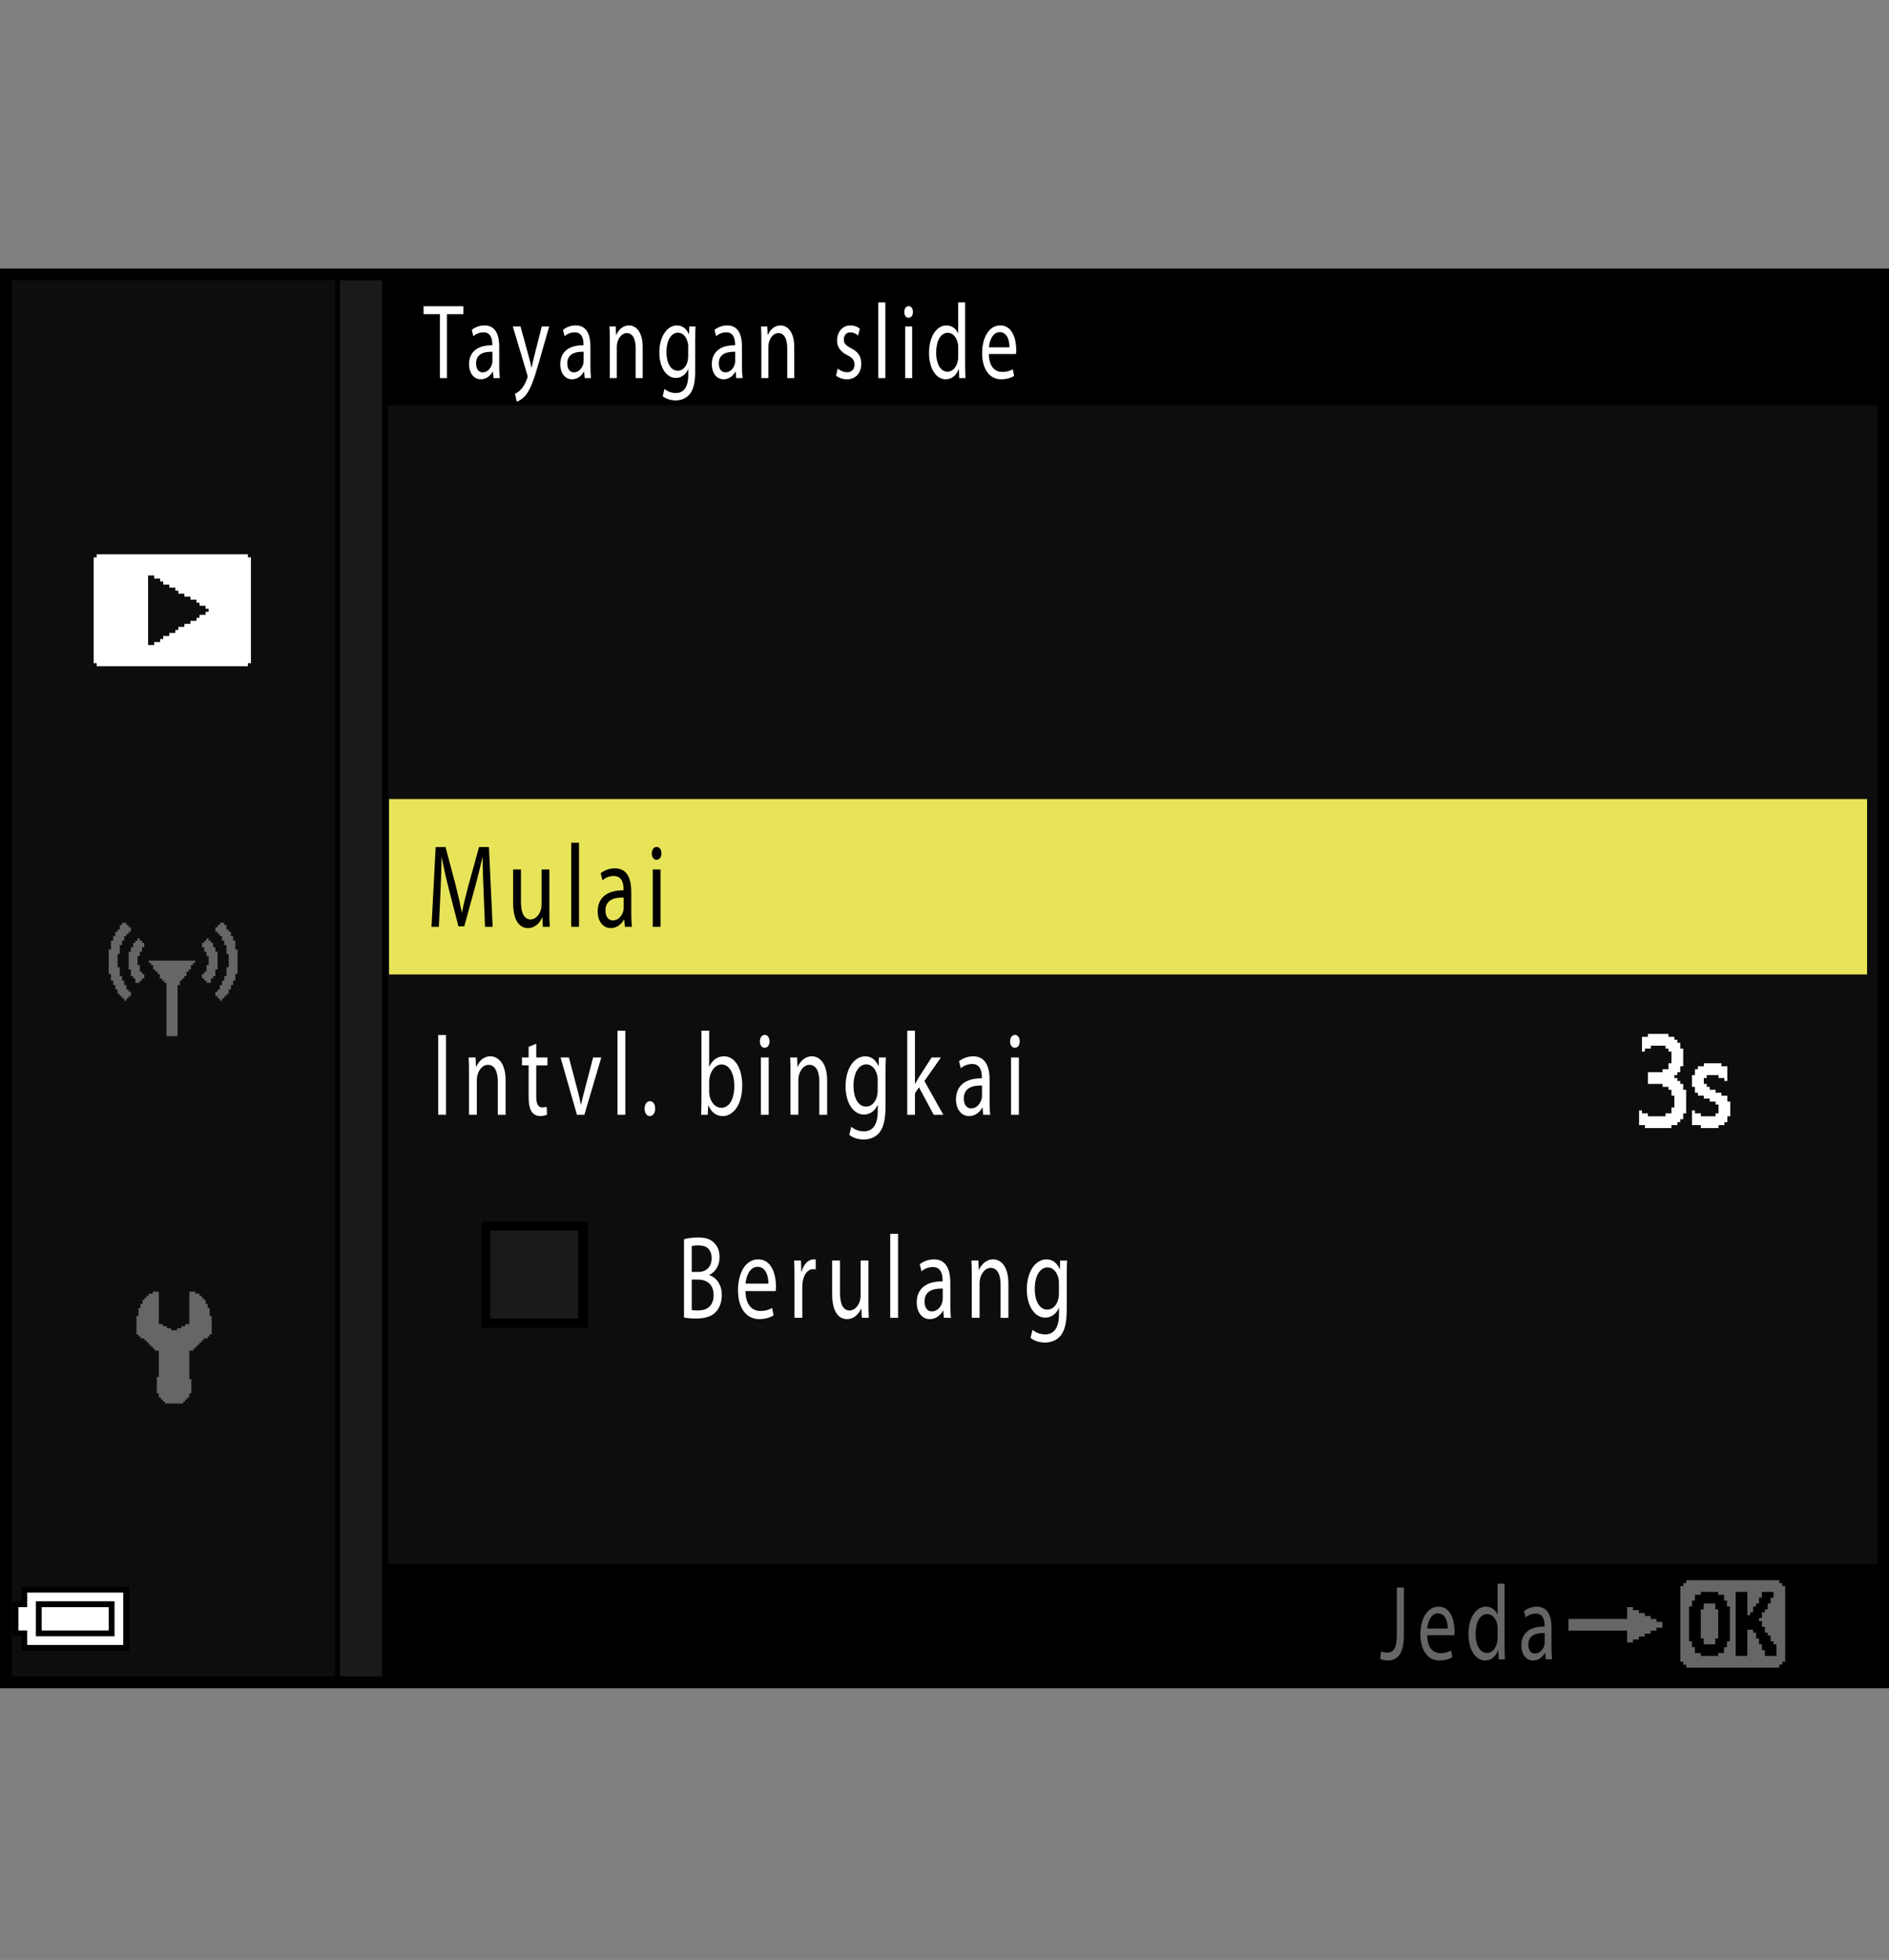 <?xml version="1.0" encoding="utf-8"?>
<!-- Generator: Adobe Illustrator 15.1.0, SVG Export Plug-In . SVG Version: 6.00 Build 0)  -->
<!DOCTYPE svg PUBLIC "-//W3C//DTD SVG 1.1//EN" "http://www.w3.org/Graphics/SVG/1.1/DTD/svg11.dtd">
<svg version="1.1" xmlns="http://www.w3.org/2000/svg" xmlns:xlink="http://www.w3.org/1999/xlink" x="0px" y="0px"
	 width="159.514px" height="165.509px" viewBox="0 0 159.514 165.509" enable-background="new 0 0 159.514 165.509"
	 xml:space="preserve">
<rect x="0" y="0" width="159.514" height="165.509" fill="#808080" stroke="none"/>
<g id="space">
	<rect fill="none" width="159.514" height="165.509"/>
</g>
<g id="back">
	<path fill="#0D0D0D" d="M0.5,23.316h158.738v119.058H0.5V23.316z"/>
	<rect x="0.523" y="23.316" width="158.738" height="10.909"/>
	<rect x="0.523" y="132.079" width="158.738" height="10.291"/>
	<polygon points="0.523,142.374 0.523,23.316 32.771,23.316 32.771,142.374 0.523,142.374 	"/>
	<polygon fill="#1A1A1A" points="0.523,142.374 0.523,23.316 32.27,23.316 32.27,142.374 0.523,142.374 	"/>
	<rect x="0.523" y="23.316" width="28.184" height="119.058"/>
	<rect x="0.523" y="23.316" fill="#0D0D0D" width="27.765" height="119.058"/>
	<rect x="32.852" y="67.476" fill="#E7E459" width="124.811" height="14.813"/>
</g>
<g id="parts">
	<g>
		<polygon points="6.351,133.991 1.802,133.991 1.802,134.608 1.802,135.222 1.433,135.222 1.063,135.222 1.063,136.698 
			1.063,138.175 1.433,138.175 1.802,138.175 1.802,138.788 1.802,139.401 6.351,139.401 10.9,139.401 10.9,136.698 10.9,133.991 
			6.351,133.991 		"/>
		<polygon fill="#FFFFFF" points="6.351,134.483 10.408,134.483 10.408,136.698 10.408,138.909 6.351,138.909 2.293,138.909 
			2.293,138.296 2.293,137.683 1.924,137.683 1.556,137.683 1.556,136.698 1.556,135.714 1.924,135.714 2.293,135.714 
			2.293,135.101 2.293,134.483 6.351,134.483 		"/>
		<polygon points="6.351,135.222 3.03,135.222 3.03,136.698 3.03,138.175 6.351,138.175 9.67,138.175 9.67,136.698 9.67,135.222 
			6.351,135.222 		"/>
		<polygon fill="#FFFFFF" points="6.351,135.714 9.178,135.714 9.178,136.698 9.178,137.683 6.351,137.683 3.522,137.683 
			3.522,136.698 3.522,135.714 6.351,135.714 		"/>
	</g>
	<g>
		<polygon fill-rule="evenodd" clip-rule="evenodd" fill="#666666" points="13.413,109.073 13.413,111.819 13.583,111.819 
			13.755,111.819 13.755,111.995 13.925,111.995 14.097,111.995 14.097,112.167 14.269,112.167 14.442,112.167 14.442,112.335 
			14.614,112.335 14.786,112.335 14.958,112.335 14.958,112.167 15.13,112.167 15.3,112.167 15.3,111.995 15.472,111.995 
			15.644,111.995 15.644,111.819 15.815,111.819 15.987,111.819 15.987,109.073 16.331,109.073 16.503,109.073 16.503,109.245 
			16.675,109.245 16.847,109.245 16.847,109.417 17.019,109.417 17.019,109.589 17.188,109.589 17.188,109.761 17.36,109.761 
			17.36,109.933 17.36,110.104 17.532,110.104 17.532,110.448 17.704,110.448 17.704,110.616 17.704,110.788 17.704,110.96 
			17.704,111.132 17.876,111.132 17.876,111.819 17.876,112.335 17.876,112.507 17.876,112.679 17.704,112.679 17.704,112.851 
			17.532,112.851 17.532,113.022 17.36,113.022 17.188,113.022 17.188,113.194 17.019,113.194 17.019,113.366 16.847,113.366 
			16.847,113.538 16.675,113.538 16.675,113.71 16.503,113.71 16.503,113.882 16.331,113.882 16.331,114.054 16.159,114.054 
			15.987,114.054 15.987,115.257 15.987,115.772 15.987,116.112 15.987,116.284 15.987,116.456 16.159,116.456 16.159,116.628 
			16.159,117.315 16.159,117.487 16.159,117.659 15.987,117.659 15.987,117.831 15.987,118.003 15.815,118.003 15.815,118.175 
			15.644,118.175 15.644,118.347 15.472,118.347 15.472,118.519 15.3,118.519 14.786,118.519 14.097,118.519 13.925,118.519 
			13.925,118.347 13.755,118.347 13.755,118.175 13.583,118.175 13.583,118.003 13.413,118.003 13.413,117.831 13.413,117.659 
			13.239,117.659 13.239,117.487 13.239,117.315 13.239,116.8 13.239,116.284 13.413,116.284 13.413,116.112 13.413,115.94 
			13.413,115.772 13.413,115.597 13.413,115.257 13.413,114.741 13.413,114.397 13.413,114.054 13.239,114.054 13.069,114.054 
			13.069,113.882 12.897,113.882 12.897,113.71 12.726,113.71 12.726,113.538 12.554,113.538 12.554,113.366 12.382,113.366 
			12.382,113.194 12.21,113.194 12.21,113.022 12.038,113.022 11.866,113.022 11.866,112.851 11.694,112.851 11.694,112.679 
			11.522,112.679 11.522,112.507 11.522,112.335 11.522,111.819 11.522,111.304 11.522,111.132 11.694,111.132 11.694,110.96 
			11.694,110.788 11.694,110.616 11.694,110.448 11.866,110.448 11.866,110.272 11.866,110.104 12.038,110.104 12.038,109.933 
			12.038,109.761 12.21,109.761 12.21,109.589 12.382,109.589 12.382,109.417 12.554,109.417 12.554,109.245 12.726,109.245 
			12.897,109.245 12.897,109.073 13.069,109.073 13.239,109.073 13.413,109.073 		"/>
	</g>
	<g>
		<polygon fill-rule="evenodd" clip-rule="evenodd" fill="#666666" points="10.304,77.928 10.491,77.928 10.679,77.928 
			10.679,78.117 10.866,78.117 10.866,78.305 11.054,78.305 11.054,78.492 11.054,78.68 10.866,78.68 10.866,78.867 10.679,78.867 
			10.679,79.051 10.491,79.051 10.491,79.242 10.491,79.43 10.304,79.43 10.304,79.805 10.116,79.805 10.116,79.992 10.116,80.555 
			9.929,80.555 9.929,80.742 9.929,80.93 9.929,81.121 9.929,81.68 10.116,81.68 10.116,81.869 10.116,82.055 10.116,82.246 
			10.116,82.432 10.304,82.432 10.304,82.621 10.304,82.807 10.491,82.807 10.491,82.995 10.491,83.183 10.679,83.183 10.679,83.37 
			10.679,83.558 10.866,83.558 10.866,83.745 11.054,83.745 11.054,84.12 10.866,84.12 10.866,84.308 10.679,84.308 10.679,84.499 
			10.491,84.499 10.491,84.308 10.304,84.308 10.304,84.12 10.116,84.12 10.116,83.933 9.929,83.933 9.929,83.745 9.929,83.558 
			9.741,83.558 9.741,83.183 9.554,83.183 9.554,82.995 9.554,82.807 9.366,82.807 9.366,82.621 9.366,82.432 9.366,82.246 
			9.179,82.246 9.179,81.68 9.179,81.307 9.179,80.555 9.179,80.369 9.179,80.18 9.366,80.18 9.366,79.617 9.366,79.43 9.554,79.43 
			9.554,79.242 9.554,79.051 9.741,79.051 9.741,78.867 9.741,78.68 9.929,78.68 9.929,78.492 10.116,78.492 10.116,78.305 
			10.116,78.117 10.304,78.117 10.304,77.928 		"/>
		<polygon fill-rule="evenodd" clip-rule="evenodd" fill="#666666" points="11.993,79.617 12.181,79.617 12.181,79.805 
			12.181,79.992 11.993,79.992 11.993,80.18 11.993,80.369 11.806,80.369 11.806,80.555 11.806,80.742 11.616,80.742 11.616,80.93 
			11.616,81.121 11.616,81.307 11.616,81.492 11.806,81.492 11.806,81.68 11.806,81.869 11.806,82.055 11.993,82.055 11.993,82.246 
			12.181,82.246 12.181,82.432 12.181,82.621 11.993,82.621 11.993,82.807 11.806,82.807 11.806,82.995 11.616,82.995 
			11.429,82.995 11.429,82.807 11.429,82.621 11.243,82.621 11.243,82.432 11.054,82.432 11.054,82.246 11.054,82.055 
			11.054,81.869 10.866,81.869 10.866,81.68 10.866,81.121 10.866,80.555 10.866,80.369 11.054,80.369 11.054,80.18 11.054,79.992 
			11.243,79.992 11.243,79.805 11.243,79.617 11.429,79.617 11.429,79.43 11.616,79.43 11.616,79.242 11.806,79.242 11.806,79.43 
			11.993,79.43 11.993,79.617 		"/>
		<polygon fill-rule="evenodd" clip-rule="evenodd" fill="#666666" points="12.743,81.121 13.306,81.121 13.683,81.121 
			14.245,81.121 14.62,81.121 15.183,81.121 15.558,81.121 16.122,81.121 16.31,81.121 16.495,81.121 16.495,81.307 16.31,81.307 
			16.31,81.492 16.122,81.492 16.122,81.68 16.122,81.869 15.933,81.869 15.933,82.055 15.745,82.055 15.745,82.246 15.745,82.432 
			15.558,82.432 15.558,82.621 15.372,82.621 15.372,82.807 15.183,82.807 15.183,82.995 15.183,83.183 14.995,83.183 14.995,83.37 
			14.995,83.558 14.995,83.745 14.995,83.933 14.995,84.499 14.995,85.058 14.995,85.62 14.995,86.183 14.995,86.749 14.995,87.124 
			14.995,87.312 14.995,87.499 14.808,87.499 14.245,87.499 14.058,87.499 14.058,87.312 14.058,87.124 14.058,86.937 
			14.058,86.749 14.058,86.183 14.058,85.62 14.058,85.058 14.058,84.499 14.058,83.933 14.058,83.37 14.058,83.183 14.058,82.995 
			13.87,82.995 13.87,82.807 13.683,82.807 13.683,82.621 13.495,82.621 13.495,82.432 13.495,82.246 13.306,82.246 13.306,82.055 
			13.12,82.055 13.12,81.869 12.933,81.869 12.933,81.68 12.933,81.492 12.743,81.492 12.743,81.307 12.558,81.307 12.558,81.121 
			12.743,81.121 		"/>
		<polygon fill-rule="evenodd" clip-rule="evenodd" fill="#666666" points="18.937,77.928 18.749,77.928 18.562,77.928 
			18.562,78.117 18.374,78.117 18.374,78.305 18.187,78.305 18.187,78.492 18.187,78.68 18.374,78.68 18.374,78.867 18.562,78.867 
			18.562,79.051 18.749,79.051 18.749,79.242 18.749,79.43 18.937,79.43 18.937,79.805 19.124,79.805 19.124,79.992 19.124,80.555 
			19.312,80.555 19.312,80.742 19.312,80.93 19.312,81.121 19.312,81.68 19.124,81.68 19.124,81.869 19.124,82.055 19.124,82.246 
			19.124,82.432 18.937,82.432 18.937,82.621 18.937,82.807 18.749,82.807 18.749,82.995 18.749,83.183 18.562,83.183 18.562,83.37 
			18.562,83.558 18.374,83.558 18.374,83.745 18.187,83.745 18.187,84.12 18.374,84.12 18.374,84.308 18.562,84.308 18.562,84.499 
			18.749,84.499 18.749,84.308 18.937,84.308 18.937,84.12 19.124,84.12 19.124,83.933 19.312,83.933 19.312,83.745 19.312,83.558 
			19.499,83.558 19.499,83.183 19.687,83.183 19.687,82.995 19.687,82.807 19.874,82.807 19.874,82.621 19.874,82.432 
			19.874,82.246 20.062,82.246 20.062,81.68 20.062,81.307 20.062,80.555 20.062,80.369 20.062,80.18 19.874,80.18 19.874,79.617 
			19.874,79.43 19.687,79.43 19.687,79.242 19.687,79.051 19.499,79.051 19.499,78.867 19.499,78.68 19.312,78.68 19.312,78.492 
			19.124,78.492 19.124,78.305 19.124,78.117 18.937,78.117 18.937,77.928 		"/>
		<polygon fill-rule="evenodd" clip-rule="evenodd" fill="#666666" points="17.249,79.617 17.058,79.617 17.058,79.805 
			17.058,79.992 17.249,79.992 17.249,80.18 17.249,80.369 17.435,80.369 17.435,80.555 17.435,80.742 17.624,80.742 17.624,80.93 
			17.624,81.121 17.624,81.307 17.624,81.492 17.435,81.492 17.435,81.68 17.435,81.869 17.435,82.055 17.249,82.055 17.249,82.246 
			17.058,82.246 17.058,82.432 17.058,82.621 17.249,82.621 17.249,82.807 17.435,82.807 17.435,82.995 17.624,82.995 17.81,82.995 
			17.81,82.807 17.81,82.621 17.999,82.621 17.999,82.432 18.187,82.432 18.187,82.246 18.187,82.055 18.187,81.869 18.374,81.869 
			18.374,81.68 18.374,81.121 18.374,80.555 18.374,80.369 18.187,80.369 18.187,80.18 18.187,79.992 17.999,79.992 17.999,79.805 
			17.999,79.617 17.81,79.617 17.81,79.43 17.624,79.43 17.624,79.242 17.435,79.242 17.435,79.43 17.249,79.43 17.249,79.617 		"/>
	</g>
	<g>
		<path fill-rule="evenodd" clip-rule="evenodd" fill="#FFFFFF" d="M21.189,47.063v2.301v3.063v0.512v1.023v0.766v0.51v0.256v0.256
			v0.256h-0.255v0.254h-0.256h-0.255h-0.256h-0.766H18.38h-0.766h-1.022h-0.766h-1.533h-1.787h-0.767h-0.767H9.951H9.185H8.674
			H8.419H8.163v-0.254H7.908v-0.256v-0.256v-0.256v-0.51v-1.023v-1.02v-2.043v-1.023v-1.021v-1.533h0.255V46.81h1.021h0.767h1.532
			h1.788h0.767h0.767h1.021h0.766h0.767h0.767h1.021h0.767h1.021v0.254H21.189L21.189,47.063z M12.506,49.364v2.297v0.512v0.766
			v0.512v1.021h0.511v-0.256h0.511v-0.254h0.255v-0.258h0.511V53.45h0.256h0.256v-0.256h0.255v-0.256h0.256h0.255v-0.254h0.256
			h0.255v-0.258h0.256h0.255v-0.254h0.256v-0.256h0.256h0.255v-0.256h0.256v-0.254h-0.256v-0.256h-0.255h-0.256v-0.256h-0.256
			v-0.254h-0.255h-0.256v-0.258h-0.255H15.57V50.13h-0.255H15.06v-0.256h-0.255v-0.256h-0.256h-0.256v-0.254h-0.255h-0.256v-0.258
			h-0.255v-0.254h-0.256h-0.255v-0.256h-0.256h-0.255V49.364L12.506,49.364z"/>
	</g>
	<g>
		<polygon fill="#666666" points="146.32,133.442 142.389,133.442 142.389,133.565 142.389,133.688 142.264,133.688 
			142.145,133.688 142.145,133.812 142.145,133.935 142.02,133.935 141.896,133.935 141.896,137.132 141.896,140.327 
			142.02,140.327 142.145,140.327 142.145,140.45 142.145,140.573 142.264,140.573 142.389,140.573 142.389,140.696 
			142.389,140.819 146.32,140.819 150.256,140.819 150.256,140.696 150.256,140.573 150.379,140.573 150.504,140.573 
			150.504,140.45 150.504,140.327 150.623,140.327 150.748,140.327 150.748,137.132 150.748,133.935 150.623,133.935 
			150.504,133.935 150.504,133.812 150.504,133.688 150.379,133.688 150.256,133.688 150.256,133.565 150.256,133.442 
			146.32,133.442 		"/>
		<polygon points="144.354,134.429 145.094,134.429 145.094,134.55 145.094,134.673 145.338,134.673 145.586,134.673 
			145.586,134.917 145.586,135.165 145.709,135.165 145.832,135.165 145.832,135.409 145.832,135.657 145.955,135.657 
			146.076,135.657 146.076,137.132 146.076,138.604 145.955,138.604 145.832,138.604 145.832,138.853 145.832,139.099 
			145.709,139.099 145.586,139.099 145.586,139.345 145.586,139.589 145.338,139.589 145.094,139.589 145.094,139.712 
			145.094,139.833 144.354,139.833 143.619,139.833 143.619,139.712 143.619,139.589 143.371,139.589 143.127,139.589 
			143.127,139.345 143.127,139.099 143.004,139.099 142.879,139.099 142.879,138.853 142.879,138.604 142.76,138.604 
			142.631,138.604 142.631,137.132 142.631,135.657 142.76,135.657 142.879,135.657 142.879,135.409 142.879,135.165 
			143.004,135.165 143.127,135.165 143.127,134.917 143.127,134.673 143.371,134.673 143.619,134.673 143.619,134.55 
			143.619,134.429 144.354,134.429 		"/>
		<polygon points="147.063,134.429 147.549,134.429 147.549,135.409 147.549,136.394 147.674,136.394 147.795,136.394 
			147.795,136.271 147.795,136.147 147.92,136.147 148.043,136.147 148.043,135.901 148.043,135.657 148.166,135.657 
			148.287,135.657 148.287,135.53 148.287,135.409 148.41,135.409 148.535,135.409 148.535,135.165 148.535,134.917 
			148.656,134.917 148.781,134.917 148.781,134.673 148.781,134.429 149.273,134.429 149.762,134.429 149.762,134.673 
			149.762,134.917 149.643,134.917 149.518,134.917 149.518,135.165 149.518,135.409 149.396,135.409 149.273,135.409 
			149.273,135.657 149.273,135.901 149.148,135.901 149.029,135.901 149.029,136.024 149.029,136.147 148.904,136.147 
			148.781,136.147 148.781,136.394 148.781,136.638 148.656,136.638 148.535,136.638 148.535,136.761 148.535,136.886 
			148.656,136.886 148.781,136.886 148.781,137.132 148.781,137.376 148.904,137.376 149.029,137.376 149.029,137.624 
			149.029,137.868 149.148,137.868 149.273,137.868 149.273,137.991 149.273,138.114 149.396,138.114 149.518,138.114 
			149.518,138.36 149.518,138.604 149.643,138.604 149.762,138.604 149.762,138.731 149.762,138.853 149.887,138.853 
			150.012,138.853 150.012,139.345 150.012,139.833 149.518,139.833 149.029,139.833 149.029,139.589 149.029,139.345 
			148.904,139.345 148.781,139.345 148.781,139.099 148.781,138.853 148.656,138.853 148.535,138.853 148.535,138.604 
			148.535,138.36 148.41,138.36 148.287,138.36 148.287,138.114 148.287,137.868 148.166,137.868 148.043,137.868 148.043,137.745 
			148.043,137.624 147.795,137.624 147.549,137.624 147.549,138.731 147.549,139.833 147.063,139.833 146.568,139.833 
			146.568,137.132 146.568,134.429 147.063,134.429 		"/>
		<polygon fill="#666666" points="144.354,135.409 143.863,135.409 143.863,135.657 143.863,135.901 143.738,135.901 
			143.619,135.901 143.619,137.132 143.619,138.36 143.738,138.36 143.863,138.36 143.863,138.604 143.863,138.853 144.354,138.853 
			144.846,138.853 144.846,138.604 144.846,138.36 144.971,138.36 145.094,138.36 145.094,137.132 145.094,135.901 144.971,135.901 
			144.846,135.901 144.846,135.657 144.846,135.409 144.354,135.409 		"/>
	</g>
	<g>
		<polygon fill="#FFFFFF" points="140.023,87.308 139.154,87.308 139.154,87.431 139.154,87.556 138.904,87.556 138.654,87.556 
			138.654,88.175 138.654,88.798 138.781,88.798 138.904,88.798 138.904,88.673 138.904,88.548 139.154,88.548 139.402,88.548 
			139.402,88.427 139.402,88.302 140.023,88.302 140.645,88.302 140.645,88.427 140.645,88.548 140.77,88.548 140.895,88.548 
			140.895,88.673 140.895,88.798 141.018,88.798 141.143,88.798 141.143,89.294 141.143,89.79 141.018,89.79 140.895,89.79 
			140.895,90.042 140.895,90.288 140.645,90.288 140.396,90.288 140.396,90.411 140.396,90.538 139.773,90.538 139.154,90.538 
			139.154,91.034 139.154,91.532 139.773,91.532 140.396,91.532 140.396,91.655 140.396,91.78 140.645,91.78 140.895,91.78 
			140.895,91.905 140.895,92.026 141.018,92.026 141.143,92.026 141.143,92.278 141.143,92.524 141.268,92.524 141.389,92.524 
			141.389,93.022 141.389,93.521 141.268,93.521 141.143,93.521 141.143,93.769 141.143,94.017 140.895,94.017 140.645,94.017 
			140.645,94.14 140.645,94.265 139.898,94.265 139.154,94.265 139.154,94.14 139.154,94.017 138.904,94.017 138.654,94.017 
			138.654,93.894 138.654,93.769 138.531,93.769 138.41,93.769 138.41,94.388 138.41,95.011 138.654,95.011 138.904,95.011 
			138.904,95.134 138.904,95.259 140.023,95.259 141.143,95.259 141.143,95.134 141.143,95.011 141.389,95.011 141.639,95.011 
			141.639,94.886 141.639,94.761 141.762,94.761 141.887,94.761 141.887,94.638 141.887,94.513 142.012,94.513 142.137,94.513 
			142.137,94.265 142.137,94.017 142.262,94.017 142.385,94.017 142.385,93.022 142.385,92.026 142.262,92.026 142.137,92.026 
			142.137,91.78 142.137,91.532 142.012,91.532 141.887,91.532 141.887,91.407 141.887,91.282 141.762,91.282 141.639,91.282 
			141.639,91.159 141.639,91.034 141.514,91.034 141.389,91.034 141.389,90.909 141.389,90.786 141.514,90.786 141.639,90.786 
			141.639,90.661 141.639,90.538 141.762,90.538 141.887,90.538 141.887,90.288 141.887,90.042 142.012,90.042 142.137,90.042 
			142.137,89.294 142.137,88.548 142.012,88.548 141.887,88.548 141.887,88.302 141.887,88.054 141.762,88.054 141.639,88.054 
			141.639,87.929 141.639,87.804 141.514,87.804 141.389,87.804 141.389,87.681 141.389,87.556 141.143,87.556 140.895,87.556 
			140.895,87.431 140.895,87.308 140.023,87.308 		"/>
		<polygon fill="#FFFFFF" points="144.621,89.79 143.877,89.79 143.877,89.917 143.877,90.042 143.623,90.042 143.379,90.042 
			143.379,90.165 143.379,90.288 143.254,90.288 143.129,90.288 143.129,90.538 143.129,90.786 143.004,90.786 142.879,90.786 
			142.879,91.282 142.879,91.78 143.004,91.78 143.129,91.78 143.129,92.026 143.129,92.278 143.254,92.278 143.379,92.278 
			143.379,92.399 143.379,92.524 143.623,92.524 143.877,92.524 143.877,92.649 143.877,92.772 144.121,92.772 144.373,92.772 
			144.373,92.897 144.373,93.022 144.621,93.022 144.869,93.022 144.869,93.146 144.869,93.271 144.994,93.271 145.119,93.271 
			145.119,93.642 145.119,94.017 144.994,94.017 144.869,94.017 144.869,94.14 144.869,94.265 144.246,94.265 143.623,94.265 
			143.623,94.14 143.623,94.017 143.379,94.017 143.129,94.017 143.129,93.894 143.129,93.769 143.004,93.769 142.879,93.769 
			142.879,94.388 142.879,95.011 143.254,95.011 143.623,95.011 143.623,95.134 143.623,95.259 144.373,95.259 145.119,95.259 
			145.119,95.134 145.119,95.011 145.365,95.011 145.613,95.011 145.613,94.886 145.613,94.761 145.738,94.761 145.863,94.761 
			145.863,94.513 145.863,94.265 145.988,94.265 146.111,94.265 146.111,93.642 146.111,93.022 145.988,93.022 145.863,93.022 
			145.863,92.772 145.863,92.524 145.613,92.524 145.365,92.524 145.365,92.399 145.365,92.278 145.119,92.278 144.869,92.278 
			144.869,92.153 144.869,92.026 144.621,92.026 144.373,92.026 144.373,91.905 144.373,91.78 144.246,91.78 144.121,91.78 
			144.121,91.655 144.121,91.532 143.996,91.532 143.877,91.532 143.877,91.282 143.877,91.034 143.996,91.034 144.121,91.034 
			144.121,90.909 144.121,90.786 144.621,90.786 145.119,90.786 145.119,90.909 145.119,91.034 145.365,91.034 145.613,91.034 
			145.613,91.159 145.613,91.282 145.738,91.282 145.863,91.282 145.863,90.661 145.863,90.042 145.613,90.042 145.365,90.042 
			145.365,89.917 145.365,89.79 144.621,89.79 		"/>
	</g>
	<g>
		<polygon fill="#666666" points="137.648,135.716 137.402,135.716 137.402,136.212 137.402,136.708 134.922,136.708 
			132.443,136.708 132.443,137.204 132.443,137.7 134.922,137.7 137.402,137.7 137.402,138.196 137.402,138.692 137.648,138.692 
			137.896,138.692 137.896,138.567 137.896,138.444 138.146,138.444 138.395,138.444 138.395,138.319 138.395,138.196 
			138.643,138.196 138.889,138.196 138.889,138.071 138.889,137.948 139.137,137.948 139.387,137.948 139.387,137.823 
			139.387,137.7 139.635,137.7 139.881,137.7 139.881,137.575 139.881,137.452 140.129,137.452 140.379,137.452 140.379,137.204 
			140.379,136.956 140.129,136.956 139.881,136.956 139.881,136.831 139.881,136.708 139.635,136.708 139.387,136.708 
			139.387,136.585 139.387,136.46 139.137,136.46 138.889,136.46 138.889,136.337 138.889,136.212 138.643,136.212 138.395,136.212 
			138.395,136.089 138.395,135.964 138.146,135.964 137.896,135.964 137.896,135.841 137.896,135.716 137.648,135.716 		"/>
	</g>
	<g>
		<polygon points="45.158,103.175 40.683,103.175 40.683,107.644 40.683,112.12 45.158,112.12 49.632,112.12 49.632,107.644 
			49.632,103.175 45.158,103.175 		"/>
		<polygon fill="#1A1A1A" points="45.117,103.913 48.819,103.913 48.819,107.632 48.819,111.351 45.117,111.351 41.413,111.351 
			41.413,107.632 41.413,103.913 45.117,103.913 		"/>
	</g>
</g>
<g id="text">
	<g>
		<path d="M40.837,75.303c-0.038-0.939-0.083-2.079-0.083-2.908h-0.015c-0.18,0.779-0.383,1.629-0.638,2.559l-0.894,3.268h-0.496
			l-0.826-3.208c-0.24-0.959-0.436-1.819-0.578-2.619h-0.015c-0.015,0.839-0.052,1.959-0.097,2.979l-0.135,2.888h-0.623l0.353-6.736
			h0.833l0.863,3.258c0.21,0.83,0.375,1.569,0.511,2.269h0.015c0.135-0.68,0.315-1.419,0.541-2.269l0.901-3.258h0.833l0.315,6.736
			h-0.646L40.837,75.303z"/>
		<path d="M46.393,76.933c0,0.51,0.008,0.949,0.03,1.329h-0.586l-0.037-0.79h-0.015c-0.165,0.39-0.556,0.899-1.201,0.899
			c-0.571,0-1.254-0.43-1.254-2.119v-2.829h0.661v2.668c0,0.919,0.218,1.549,0.811,1.549c0.443,0,0.75-0.41,0.871-0.81
			c0.038-0.12,0.06-0.28,0.06-0.45v-2.958h0.661V76.933z"/>
		<path d="M48.234,71.166h0.661v7.096h-0.661V71.166z"/>
		<path d="M53.307,77.103c0,0.419,0.015,0.83,0.052,1.159h-0.593l-0.053-0.61h-0.022c-0.203,0.38-0.593,0.72-1.111,0.72
			c-0.736,0-1.111-0.689-1.111-1.389c0-1.169,0.781-1.809,2.185-1.799v-0.1c0-0.39-0.083-1.12-0.826-1.109
			c-0.345,0-0.698,0.13-0.954,0.36l-0.15-0.59c0.3-0.25,0.743-0.42,1.201-0.42c1.111,0,1.381,1.01,1.381,1.969V77.103z
			 M52.669,75.793c-0.721-0.02-1.539,0.15-1.539,1.089c0,0.58,0.285,0.84,0.616,0.84c0.48,0,0.788-0.4,0.893-0.81
			c0.023-0.1,0.03-0.2,0.03-0.28V75.793z"/>
		<path d="M55.855,72.065c0,0.3-0.158,0.54-0.42,0.54c-0.24,0-0.398-0.24-0.398-0.54s0.166-0.549,0.413-0.549
			C55.69,71.516,55.855,71.755,55.855,72.065z M55.119,78.262v-4.837h0.661v4.837H55.119z"/>
	</g>
	<g>
		<path fill="#FFFFFF" d="M37.149,26.528h-1.383v-0.667h3.366v0.667h-1.39v5.401h-0.593V26.528z"/>
		<path fill="#FFFFFF" d="M42.156,30.885c0,0.378,0.013,0.748,0.047,1.044H41.67l-0.047-0.549h-0.02
			c-0.182,0.342-0.533,0.648-0.998,0.648c-0.661,0-0.999-0.621-0.999-1.251c0-1.053,0.702-1.629,1.963-1.621v-0.09
			c0-0.351-0.074-1.008-0.742-1c-0.31,0-0.627,0.117-0.856,0.324l-0.135-0.531c0.27-0.225,0.668-0.378,1.079-0.378
			c0.998,0,1.241,0.909,1.241,1.773V30.885z M41.583,29.706c-0.647-0.018-1.383,0.135-1.383,0.981c0,0.522,0.256,0.756,0.553,0.756
			c0.432,0,0.708-0.36,0.802-0.729c0.021-0.09,0.027-0.18,0.027-0.252V29.706z"/>
		<path fill="#FFFFFF" d="M43.954,27.572l0.708,2.575c0.081,0.288,0.162,0.63,0.216,0.892h0.013c0.061-0.261,0.128-0.594,0.209-0.91
			l0.647-2.557h0.627l-0.89,3.106c-0.425,1.495-0.715,2.251-1.12,2.728c-0.297,0.333-0.58,0.468-0.729,0.504l-0.148-0.657
			c0.148-0.063,0.344-0.189,0.52-0.387c0.162-0.171,0.357-0.478,0.499-0.882c0.027-0.081,0.047-0.144,0.047-0.189
			c0-0.045-0.014-0.108-0.047-0.207l-1.201-4.015H43.954z"/>
		<path fill="#FFFFFF" d="M49.858,30.885c0,0.378,0.013,0.748,0.047,1.044h-0.533l-0.047-0.549h-0.02
			c-0.182,0.342-0.533,0.648-0.998,0.648c-0.661,0-0.999-0.621-0.999-1.251c0-1.053,0.702-1.629,1.963-1.621v-0.09
			c0-0.351-0.074-1.008-0.742-1c-0.31,0-0.627,0.117-0.856,0.324l-0.135-0.531c0.27-0.225,0.668-0.378,1.079-0.378
			c0.998,0,1.241,0.909,1.241,1.773V30.885z M49.285,29.706c-0.647-0.018-1.383,0.135-1.383,0.981c0,0.522,0.256,0.756,0.553,0.756
			c0.432,0,0.708-0.36,0.802-0.729c0.021-0.09,0.027-0.18,0.027-0.252V29.706z"/>
		<path fill="#FFFFFF" d="M51.493,28.752c0-0.459-0.007-0.819-0.027-1.18h0.526l0.034,0.72h0.013c0.162-0.405,0.54-0.81,1.079-0.81
			c0.452,0,1.153,0.36,1.153,1.854v2.593h-0.593v-2.512c0-0.702-0.196-1.288-0.755-1.288c-0.385,0-0.688,0.369-0.796,0.811
			c-0.027,0.099-0.041,0.234-0.041,0.369v2.62h-0.594V28.752z"/>
		<path fill="#FFFFFF" d="M58.707,31.291c0,1.008-0.155,1.611-0.465,1.999c-0.324,0.387-0.783,0.522-1.194,0.522
			c-0.391,0-0.823-0.126-1.086-0.36l0.148-0.612c0.216,0.189,0.553,0.351,0.958,0.351c0.607,0,1.052-0.423,1.052-1.53v-0.477h-0.014
			c-0.175,0.405-0.533,0.729-1.039,0.729c-0.809,0-1.389-0.918-1.389-2.125c0-1.477,0.722-2.305,1.477-2.305
			c0.566,0,0.87,0.387,1.019,0.747h0.013l0.021-0.657h0.526c-0.021,0.306-0.027,0.667-0.027,1.188V31.291z M58.113,29.292
			c0-0.135-0.007-0.252-0.034-0.351c-0.108-0.468-0.391-0.846-0.83-0.846c-0.566,0-0.971,0.639-0.971,1.647
			c0,0.855,0.331,1.566,0.964,1.566c0.371,0,0.702-0.306,0.823-0.811c0.034-0.135,0.047-0.288,0.047-0.423V29.292z"/>
		<path fill="#FFFFFF" d="M62.656,30.885c0,0.378,0.013,0.748,0.047,1.044H62.17l-0.047-0.549h-0.02
			c-0.182,0.342-0.533,0.648-0.998,0.648c-0.661,0-0.999-0.621-0.999-1.251c0-1.053,0.702-1.629,1.963-1.621v-0.09
			c0-0.351-0.074-1.008-0.742-1c-0.311,0-0.627,0.117-0.857,0.324l-0.135-0.531c0.27-0.225,0.667-0.378,1.079-0.378
			c0.998,0,1.241,0.909,1.241,1.773V30.885z M62.082,29.706c-0.647-0.018-1.382,0.135-1.382,0.981c0,0.522,0.256,0.756,0.553,0.756
			c0.432,0,0.708-0.36,0.802-0.729c0.021-0.09,0.027-0.18,0.027-0.252V29.706z"/>
		<path fill="#FFFFFF" d="M64.291,28.752c0-0.459-0.006-0.819-0.027-1.18h0.526l0.034,0.72h0.014c0.162-0.405,0.54-0.81,1.079-0.81
			c0.452,0,1.153,0.36,1.153,1.854v2.593h-0.593v-2.512c0-0.702-0.196-1.288-0.755-1.288c-0.385,0-0.688,0.369-0.796,0.811
			c-0.027,0.099-0.041,0.234-0.041,0.369v2.62h-0.594V28.752z"/>
		<path fill="#FFFFFF" d="M70.738,31.128c0.182,0.144,0.492,0.306,0.789,0.306c0.425,0,0.628-0.279,0.628-0.648
			c0-0.378-0.169-0.576-0.601-0.792c-0.594-0.288-0.87-0.711-0.87-1.233c0-0.702,0.432-1.278,1.126-1.278
			c0.331,0,0.621,0.117,0.796,0.27l-0.142,0.576c-0.128-0.108-0.364-0.261-0.667-0.261c-0.352,0-0.54,0.27-0.54,0.594
			c0,0.36,0.188,0.522,0.614,0.748c0.56,0.279,0.856,0.657,0.856,1.305c0,0.774-0.452,1.314-1.214,1.314
			c-0.358,0-0.688-0.126-0.918-0.306L70.738,31.128z"/>
		<path fill="#FFFFFF" d="M74.166,25.538h0.594v6.392h-0.594V25.538z"/>
		<path fill="#FFFFFF" d="M77.095,26.348c0,0.27-0.142,0.486-0.378,0.486c-0.216,0-0.357-0.216-0.357-0.486s0.148-0.495,0.371-0.495
			C76.946,25.853,77.095,26.069,77.095,26.348z M76.434,31.93v-4.357h0.594v4.357H76.434z"/>
		<path fill="#FFFFFF" d="M81.5,25.538v5.267c0,0.387,0.014,0.829,0.027,1.125h-0.526l-0.027-0.756h-0.02
			c-0.176,0.486-0.566,0.855-1.1,0.855c-0.789,0-1.403-0.891-1.403-2.215c-0.006-1.449,0.675-2.332,1.464-2.332
			c0.506,0,0.836,0.315,0.984,0.657h0.014v-2.602H81.5z M80.913,29.346c0-0.099-0.007-0.234-0.026-0.333
			c-0.088-0.495-0.412-0.909-0.857-0.909c-0.613,0-0.978,0.72-0.978,1.674c0,0.882,0.331,1.612,0.965,1.612
			c0.397,0,0.762-0.36,0.87-0.945c0.02-0.108,0.026-0.216,0.026-0.342V29.346z"/>
		<path fill="#FFFFFF" d="M83.502,29.895c0.013,1.071,0.519,1.513,1.119,1.513c0.425,0,0.688-0.099,0.903-0.225l0.108,0.567
			c-0.209,0.126-0.573,0.279-1.093,0.279c-1.005,0-1.605-0.891-1.605-2.206s0.58-2.341,1.531-2.341c1.072,0,1.349,1.242,1.349,2.043
			c0,0.162-0.006,0.279-0.02,0.369H83.502z M85.241,29.328c0.007-0.495-0.154-1.279-0.822-1.279c-0.607,0-0.863,0.729-0.911,1.279
			H85.241z"/>
	</g>
	<g>
		<path fill="#FFFFFF" d="M37.663,87.4v6.736h-0.661V87.4H37.663z"/>
		<path fill="#FFFFFF" d="M39.604,90.608c0-0.51-0.007-0.909-0.03-1.309h0.585l0.038,0.799h0.015
			c0.18-0.449,0.601-0.899,1.201-0.899c0.503,0,1.284,0.4,1.284,2.059v2.879h-0.661v-2.788c0-0.78-0.218-1.43-0.841-1.43
			c-0.428,0-0.766,0.41-0.886,0.899c-0.03,0.11-0.045,0.26-0.045,0.41v2.908h-0.661V90.608z"/>
		<path fill="#FFFFFF" d="M45.283,88.14v1.16h0.946v0.669h-0.946v2.608c0,0.601,0.128,0.939,0.496,0.939
			c0.18,0,0.285-0.02,0.383-0.06l0.03,0.67c-0.127,0.06-0.33,0.12-0.585,0.12c-0.308,0-0.555-0.141-0.713-0.37
			c-0.18-0.27-0.255-0.699-0.255-1.27v-2.639h-0.563V89.3h0.563v-0.9L45.283,88.14z"/>
		<path fill="#FFFFFF" d="M48.042,89.3l0.713,2.708c0.12,0.45,0.218,0.85,0.292,1.249h0.023c0.083-0.399,0.188-0.799,0.308-1.249
			l0.706-2.708h0.691l-1.427,4.837h-0.63L47.337,89.3H48.042z"/>
		<path fill="#FFFFFF" d="M52.145,87.041h0.661v7.096h-0.661V87.041z"/>
		<path fill="#FFFFFF" d="M54.433,93.617c0-0.36,0.188-0.63,0.45-0.63s0.443,0.26,0.443,0.63c0,0.359-0.18,0.63-0.458,0.63
			C54.612,94.247,54.433,93.977,54.433,93.617z"/>
		<path fill="#FFFFFF" d="M59.232,87.041h0.653v3.038H59.9c0.232-0.54,0.653-0.88,1.239-0.88c0.908,0,1.539,1,1.539,2.459
			c0,1.729-0.826,2.589-1.636,2.589c-0.526,0-0.946-0.271-1.224-0.9h-0.015l-0.038,0.79h-0.563c0.015-0.33,0.03-0.819,0.03-1.249
			V87.041z M59.885,92.198c0,0.109,0.007,0.22,0.03,0.319c0.12,0.609,0.511,1.029,0.991,1.029c0.698,0,1.104-0.749,1.104-1.858
			c0-0.97-0.375-1.8-1.088-1.8c-0.443,0-0.863,0.42-0.999,1.08c-0.022,0.109-0.038,0.229-0.038,0.369V92.198z"/>
		<path fill="#FFFFFF" d="M64.985,87.94c0,0.3-0.158,0.539-0.42,0.539c-0.24,0-0.398-0.239-0.398-0.539s0.165-0.55,0.413-0.55
			C64.82,87.391,64.985,87.63,64.985,87.94z M64.25,94.137V89.3h0.661v4.837H64.25z"/>
		<path fill="#FFFFFF" d="M66.754,90.608c0-0.51-0.007-0.909-0.03-1.309h0.585l0.038,0.799h0.015
			c0.18-0.449,0.601-0.899,1.201-0.899c0.503,0,1.284,0.4,1.284,2.059v2.879h-0.661v-2.788c0-0.78-0.218-1.43-0.841-1.43
			c-0.428,0-0.766,0.41-0.886,0.899c-0.03,0.11-0.045,0.26-0.045,0.41v2.908h-0.661V90.608z"/>
		<path fill="#FFFFFF" d="M74.775,93.427c0,1.12-0.173,1.789-0.519,2.219c-0.36,0.43-0.87,0.58-1.328,0.58
			c-0.436,0-0.916-0.14-1.209-0.399l0.165-0.68c0.24,0.21,0.615,0.39,1.066,0.39c0.676,0,1.171-0.47,1.171-1.699v-0.529h-0.015
			c-0.195,0.449-0.594,0.81-1.156,0.81c-0.901,0-1.547-1.02-1.547-2.359c0-1.639,0.804-2.559,1.645-2.559
			c0.63,0,0.968,0.43,1.133,0.83h0.016L74.22,89.3h0.586c-0.022,0.34-0.03,0.739-0.03,1.319V93.427z M74.114,91.208
			c0-0.149-0.007-0.279-0.037-0.39c-0.12-0.52-0.436-0.939-0.924-0.939c-0.63,0-1.081,0.71-1.081,1.829
			c0,0.949,0.368,1.739,1.074,1.739c0.412,0,0.78-0.34,0.916-0.899c0.037-0.15,0.052-0.32,0.052-0.47V91.208z"/>
		<path fill="#FFFFFF" d="M77.263,91.519h0.015c0.091-0.17,0.211-0.38,0.315-0.55l1.074-1.669h0.788l-1.396,1.988l1.599,2.849
			h-0.811l-1.246-2.318l-0.338,0.499v1.819h-0.653v-7.096h0.653V91.519z"/>
		<path fill="#FFFFFF" d="M83.563,92.978c0,0.42,0.015,0.829,0.053,1.159h-0.594l-0.052-0.609h-0.022
			c-0.203,0.38-0.594,0.72-1.111,0.72c-0.736,0-1.111-0.69-1.111-1.39c0-1.169,0.781-1.809,2.185-1.799v-0.101
			c0-0.39-0.082-1.119-0.826-1.109c-0.345,0-0.697,0.13-0.953,0.36l-0.15-0.59c0.301-0.25,0.744-0.42,1.201-0.42
			c1.111,0,1.382,1.01,1.382,1.969V92.978z M82.926,91.668c-0.721-0.02-1.539,0.15-1.539,1.09c0,0.579,0.285,0.839,0.615,0.839
			c0.48,0,0.788-0.399,0.894-0.81c0.022-0.1,0.03-0.199,0.03-0.279V91.668z"/>
		<path fill="#FFFFFF" d="M86.112,87.94c0,0.3-0.158,0.539-0.421,0.539c-0.24,0-0.397-0.239-0.397-0.539s0.165-0.55,0.412-0.55
			C85.946,87.391,86.112,87.63,86.112,87.94z M85.376,94.137V89.3h0.661v4.837H85.376z"/>
	</g>
	<g>
		<path fill="#666666" d="M117.954,134.055h0.594v4.06c0,1.611-0.594,2.106-1.376,2.106c-0.223,0-0.485-0.063-0.627-0.144l0.08-0.64
			c0.122,0.063,0.297,0.117,0.5,0.117c0.525,0,0.829-0.314,0.829-1.503V134.055z"/>
		<path fill="#666666" d="M120.513,138.088c0.013,1.071,0.519,1.512,1.119,1.512c0.425,0,0.688-0.099,0.903-0.225l0.108,0.567
			c-0.209,0.126-0.573,0.278-1.093,0.278c-1.005,0-1.605-0.891-1.605-2.205s0.58-2.341,1.531-2.341c1.072,0,1.349,1.242,1.349,2.044
			c0,0.162-0.007,0.278-0.02,0.369H120.513z M122.252,137.521c0.007-0.495-0.154-1.278-0.822-1.278
			c-0.607,0-0.863,0.729-0.911,1.278H122.252z"/>
		<path fill="#666666" d="M127.051,133.73v5.267c0,0.387,0.014,0.828,0.027,1.125h-0.526l-0.027-0.756h-0.02
			c-0.176,0.485-0.566,0.854-1.1,0.854c-0.789,0-1.403-0.891-1.403-2.214c-0.006-1.45,0.675-2.332,1.464-2.332
			c0.506,0,0.836,0.315,0.984,0.657h0.014v-2.602H127.051z M126.464,137.538c0-0.099-0.007-0.233-0.026-0.333
			c-0.088-0.495-0.412-0.909-0.857-0.909c-0.613,0-0.978,0.721-0.978,1.675c0,0.882,0.331,1.611,0.965,1.611
			c0.397,0,0.762-0.36,0.87-0.945c0.02-0.108,0.026-0.216,0.026-0.342V137.538z"/>
		<path fill="#666666" d="M131.014,139.078c0,0.378,0.014,0.747,0.048,1.044h-0.533l-0.047-0.549h-0.021
			c-0.182,0.342-0.533,0.647-0.998,0.647c-0.661,0-0.998-0.621-0.998-1.251c0-1.054,0.701-1.63,1.962-1.62v-0.091
			c0-0.351-0.074-1.008-0.741-0.999c-0.311,0-0.628,0.117-0.856,0.324l-0.135-0.531c0.27-0.225,0.667-0.378,1.079-0.378
			c0.998,0,1.24,0.909,1.24,1.773V139.078z M130.44,137.898c-0.647-0.018-1.383,0.135-1.383,0.981c0,0.522,0.257,0.756,0.554,0.756
			c0.432,0,0.708-0.36,0.803-0.729c0.02-0.09,0.026-0.18,0.026-0.252V137.898z"/>
	</g>
	<g>
		<path fill="#FFFFFF" d="M57.76,104.646c0.286-0.09,0.744-0.149,1.194-0.149c0.653,0,1.074,0.149,1.381,0.489
			c0.263,0.26,0.428,0.66,0.428,1.189c0,0.66-0.33,1.229-0.855,1.479v0.03c0.48,0.149,1.043,0.68,1.043,1.679
			c0,0.58-0.173,1.029-0.436,1.35c-0.345,0.43-0.916,0.629-1.742,0.629c-0.45,0-0.796-0.04-1.014-0.079V104.646z M58.413,107.405
			h0.593c0.683,0,1.088-0.489,1.088-1.14c0-0.779-0.443-1.099-1.104-1.099c-0.3,0-0.473,0.029-0.578,0.06V107.405z M58.413,110.624
			c0.135,0.029,0.315,0.039,0.548,0.039c0.676,0,1.299-0.329,1.299-1.309c0-0.91-0.593-1.3-1.306-1.3h-0.541V110.624z"/>
		<path fill="#FFFFFF" d="M62.95,109.024c0.015,1.189,0.578,1.679,1.246,1.679c0.473,0,0.766-0.109,1.006-0.249l0.12,0.629
			c-0.232,0.141-0.638,0.311-1.216,0.311c-1.119,0-1.787-0.99-1.787-2.449s0.646-2.599,1.704-2.599c1.194,0,1.501,1.38,1.501,2.269
			c0,0.181-0.007,0.311-0.022,0.41H62.95z M64.887,108.395c0.008-0.55-0.172-1.419-0.916-1.419c-0.676,0-0.961,0.81-1.014,1.419
			H64.887z"/>
		<path fill="#FFFFFF" d="M67.089,107.955c0-0.569-0.007-1.06-0.03-1.509h0.578l0.03,0.959h0.022c0.166-0.649,0.571-1.06,1.014-1.06
			c0.067,0,0.12,0.01,0.18,0.021v0.829c-0.067-0.02-0.135-0.02-0.225-0.02c-0.465,0-0.796,0.459-0.886,1.119
			c-0.015,0.12-0.022,0.27-0.022,0.41v2.578h-0.661V107.955z"/>
		<path fill="#FFFFFF" d="M73.333,109.954c0,0.51,0.007,0.949,0.029,1.329h-0.585l-0.038-0.79h-0.015
			c-0.165,0.391-0.556,0.9-1.201,0.9c-0.571,0-1.254-0.431-1.254-2.119v-2.828h0.661v2.668c0,0.92,0.218,1.549,0.811,1.549
			c0.442,0,0.751-0.409,0.871-0.81c0.037-0.119,0.06-0.279,0.06-0.449v-2.958h0.661V109.954z"/>
		<path fill="#FFFFFF" d="M75.175,104.188h0.661v7.096h-0.661V104.188z"/>
		<path fill="#FFFFFF" d="M80.247,110.124c0,0.42,0.015,0.829,0.053,1.159h-0.594l-0.052-0.609h-0.022
			c-0.203,0.38-0.594,0.72-1.111,0.72c-0.736,0-1.111-0.69-1.111-1.39c0-1.169,0.781-1.809,2.185-1.799v-0.101
			c0-0.39-0.082-1.119-0.826-1.109c-0.345,0-0.697,0.13-0.953,0.36l-0.15-0.59c0.301-0.25,0.744-0.42,1.201-0.42
			c1.111,0,1.382,1.01,1.382,1.969V110.124z M79.609,108.814c-0.721-0.02-1.539,0.15-1.539,1.09c0,0.579,0.285,0.839,0.615,0.839
			c0.48,0,0.788-0.399,0.894-0.81c0.022-0.1,0.03-0.199,0.03-0.279V108.814z"/>
		<path fill="#FFFFFF" d="M82.06,107.755c0-0.51-0.007-0.909-0.03-1.309h0.586l0.037,0.799h0.016
			c0.18-0.449,0.601-0.899,1.201-0.899c0.503,0,1.283,0.4,1.283,2.059v2.879h-0.66v-2.788c0-0.78-0.218-1.43-0.841-1.43
			c-0.428,0-0.766,0.41-0.886,0.899c-0.03,0.11-0.045,0.26-0.045,0.41v2.908H82.06V107.755z"/>
		<path fill="#FFFFFF" d="M90.08,110.573c0,1.12-0.173,1.789-0.519,2.219c-0.36,0.43-0.87,0.58-1.328,0.58
			c-0.436,0-0.916-0.14-1.209-0.399l0.165-0.68c0.24,0.21,0.615,0.39,1.066,0.39c0.676,0,1.171-0.47,1.171-1.699v-0.529h-0.015
			c-0.195,0.449-0.594,0.81-1.156,0.81c-0.901,0-1.547-1.02-1.547-2.359c0-1.639,0.804-2.559,1.645-2.559
			c0.63,0,0.968,0.43,1.133,0.83h0.016l0.022-0.729h0.586c-0.022,0.34-0.03,0.739-0.03,1.319V110.573z M89.419,108.354
			c0-0.149-0.007-0.279-0.037-0.39c-0.12-0.52-0.436-0.939-0.924-0.939c-0.63,0-1.081,0.71-1.081,1.829
			c0,0.949,0.368,1.739,1.074,1.739c0.412,0,0.78-0.34,0.916-0.899c0.037-0.15,0.052-0.32,0.052-0.47V108.354z"/>
	</g>
</g>
<g id="waku">
	<rect x="0.5" y="23.177" fill="none" stroke="#000000" width="158.514" height="118.887"/>
</g>
</svg>
